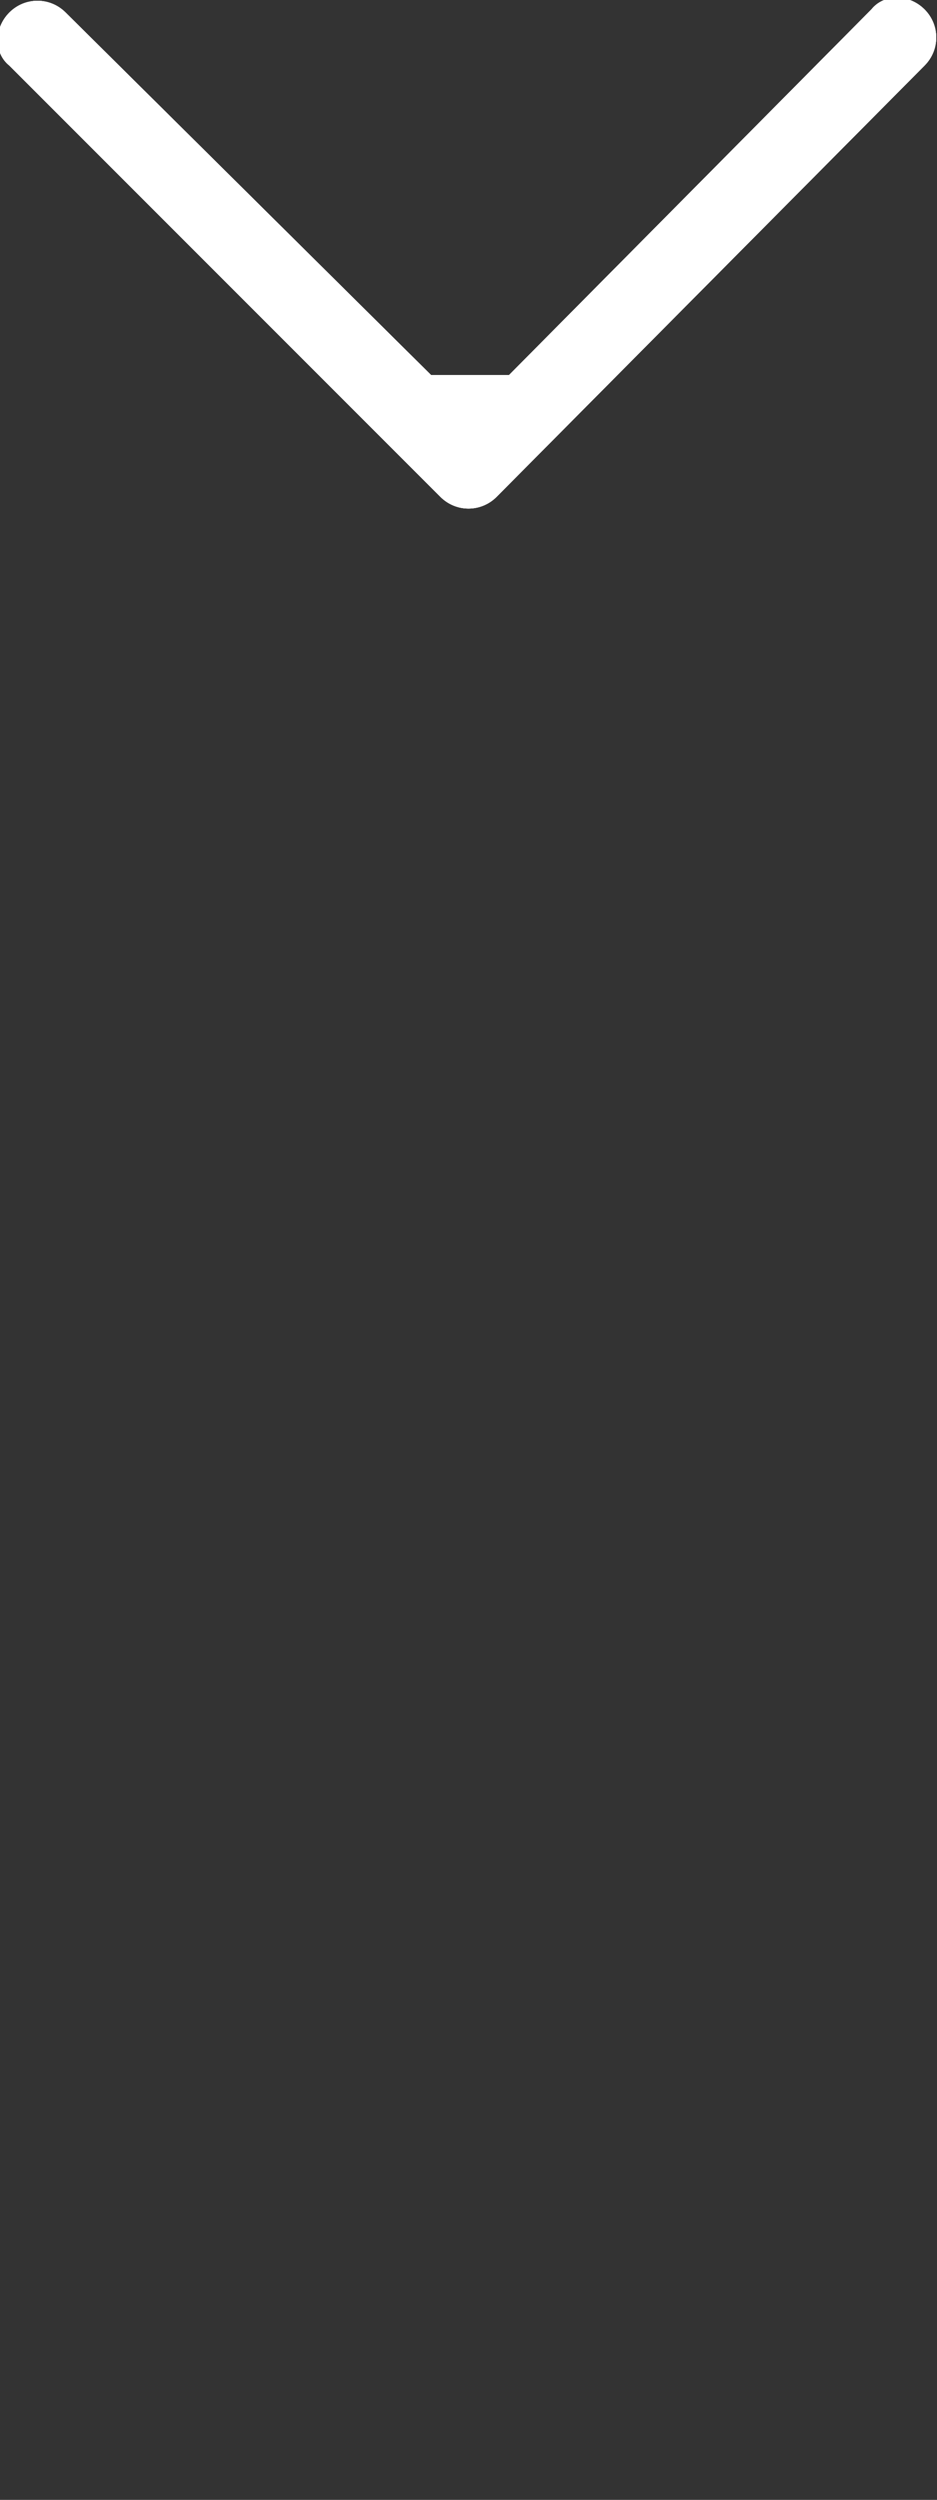 
<svg version="1.1" id="Layer_1" xmlns="http://www.w3.org/2000/svg" xmlns:xlink="http://www.w3.org/1999/xlink" x="0px" y="0px"
     width="30px" height="80" viewBox="0 0 30 80" xml:space="preserve">
<rect x="0" y="0" width="30" height="80" fill="#333333" stroke="none"/>
<style type="text/css">

    .st0 {
        fill: #EC1C26;
        fill: #fff;
    }

    .two, .three {
        animation: TwoAnimation 2s ease infinite;
    }



    .two {
        animation-delay: 0.5s
    }

    .three {
        animation-delay: 1s
    }

    @keyframes TwoAnimation {
        from {
            transform: translateY(0);
            opacity: 1;
        }

        to {
            transform: translateY(20px);
            opacity: 0;
        }
    }
</style>
 
<g class="one">
<path class="st0" d="M13.8,12L2.1,0.4c-0.5-0.5-1.3-0.5-1.8,0c-0.5,0.5-0.5,1.3,0,1.7l0,0l13.8,13.8c0.5,0.5,1.3,0.5,1.8,0l0,0
			L29.6,2.1c0.5-0.5,0.5-1.3,0-1.8c-0.5-0.5-1.3-0.5-1.7,0L16.3,12" />































































































































	</g>
<g class="two">
<path class="st0" d="M13.8,12L2.1,0.4c-0.5-0.5-1.3-0.5-1.8,0c-0.5,0.5-0.5,1.3,0,1.7l0,0l13.8,13.8c0.5,0.5,1.3,0.5,1.8,0l0,0
			L29.6,2.1c0.5-0.5,0.5-1.3,0-1.8c-0.5-0.5-1.3-0.5-1.7,0L16.3,12">
    

</path>

	</g>
<g class="three">
<path class="st0" d="M13.8,12L2.1,0.4c-0.5-0.5-1.3-0.5-1.8,0c-0.5,0.5-0.5,1.3,0,1.7l0,0l13.8,13.8c0.5,0.5,1.3,0.5,1.8,0l0,0
			L29.6,2.1c0.5-0.5,0.5-1.3,0-1.8c-0.5-0.5-1.3-0.5-1.7,0L16.3,12" />































































































































	</g>
</svg>
